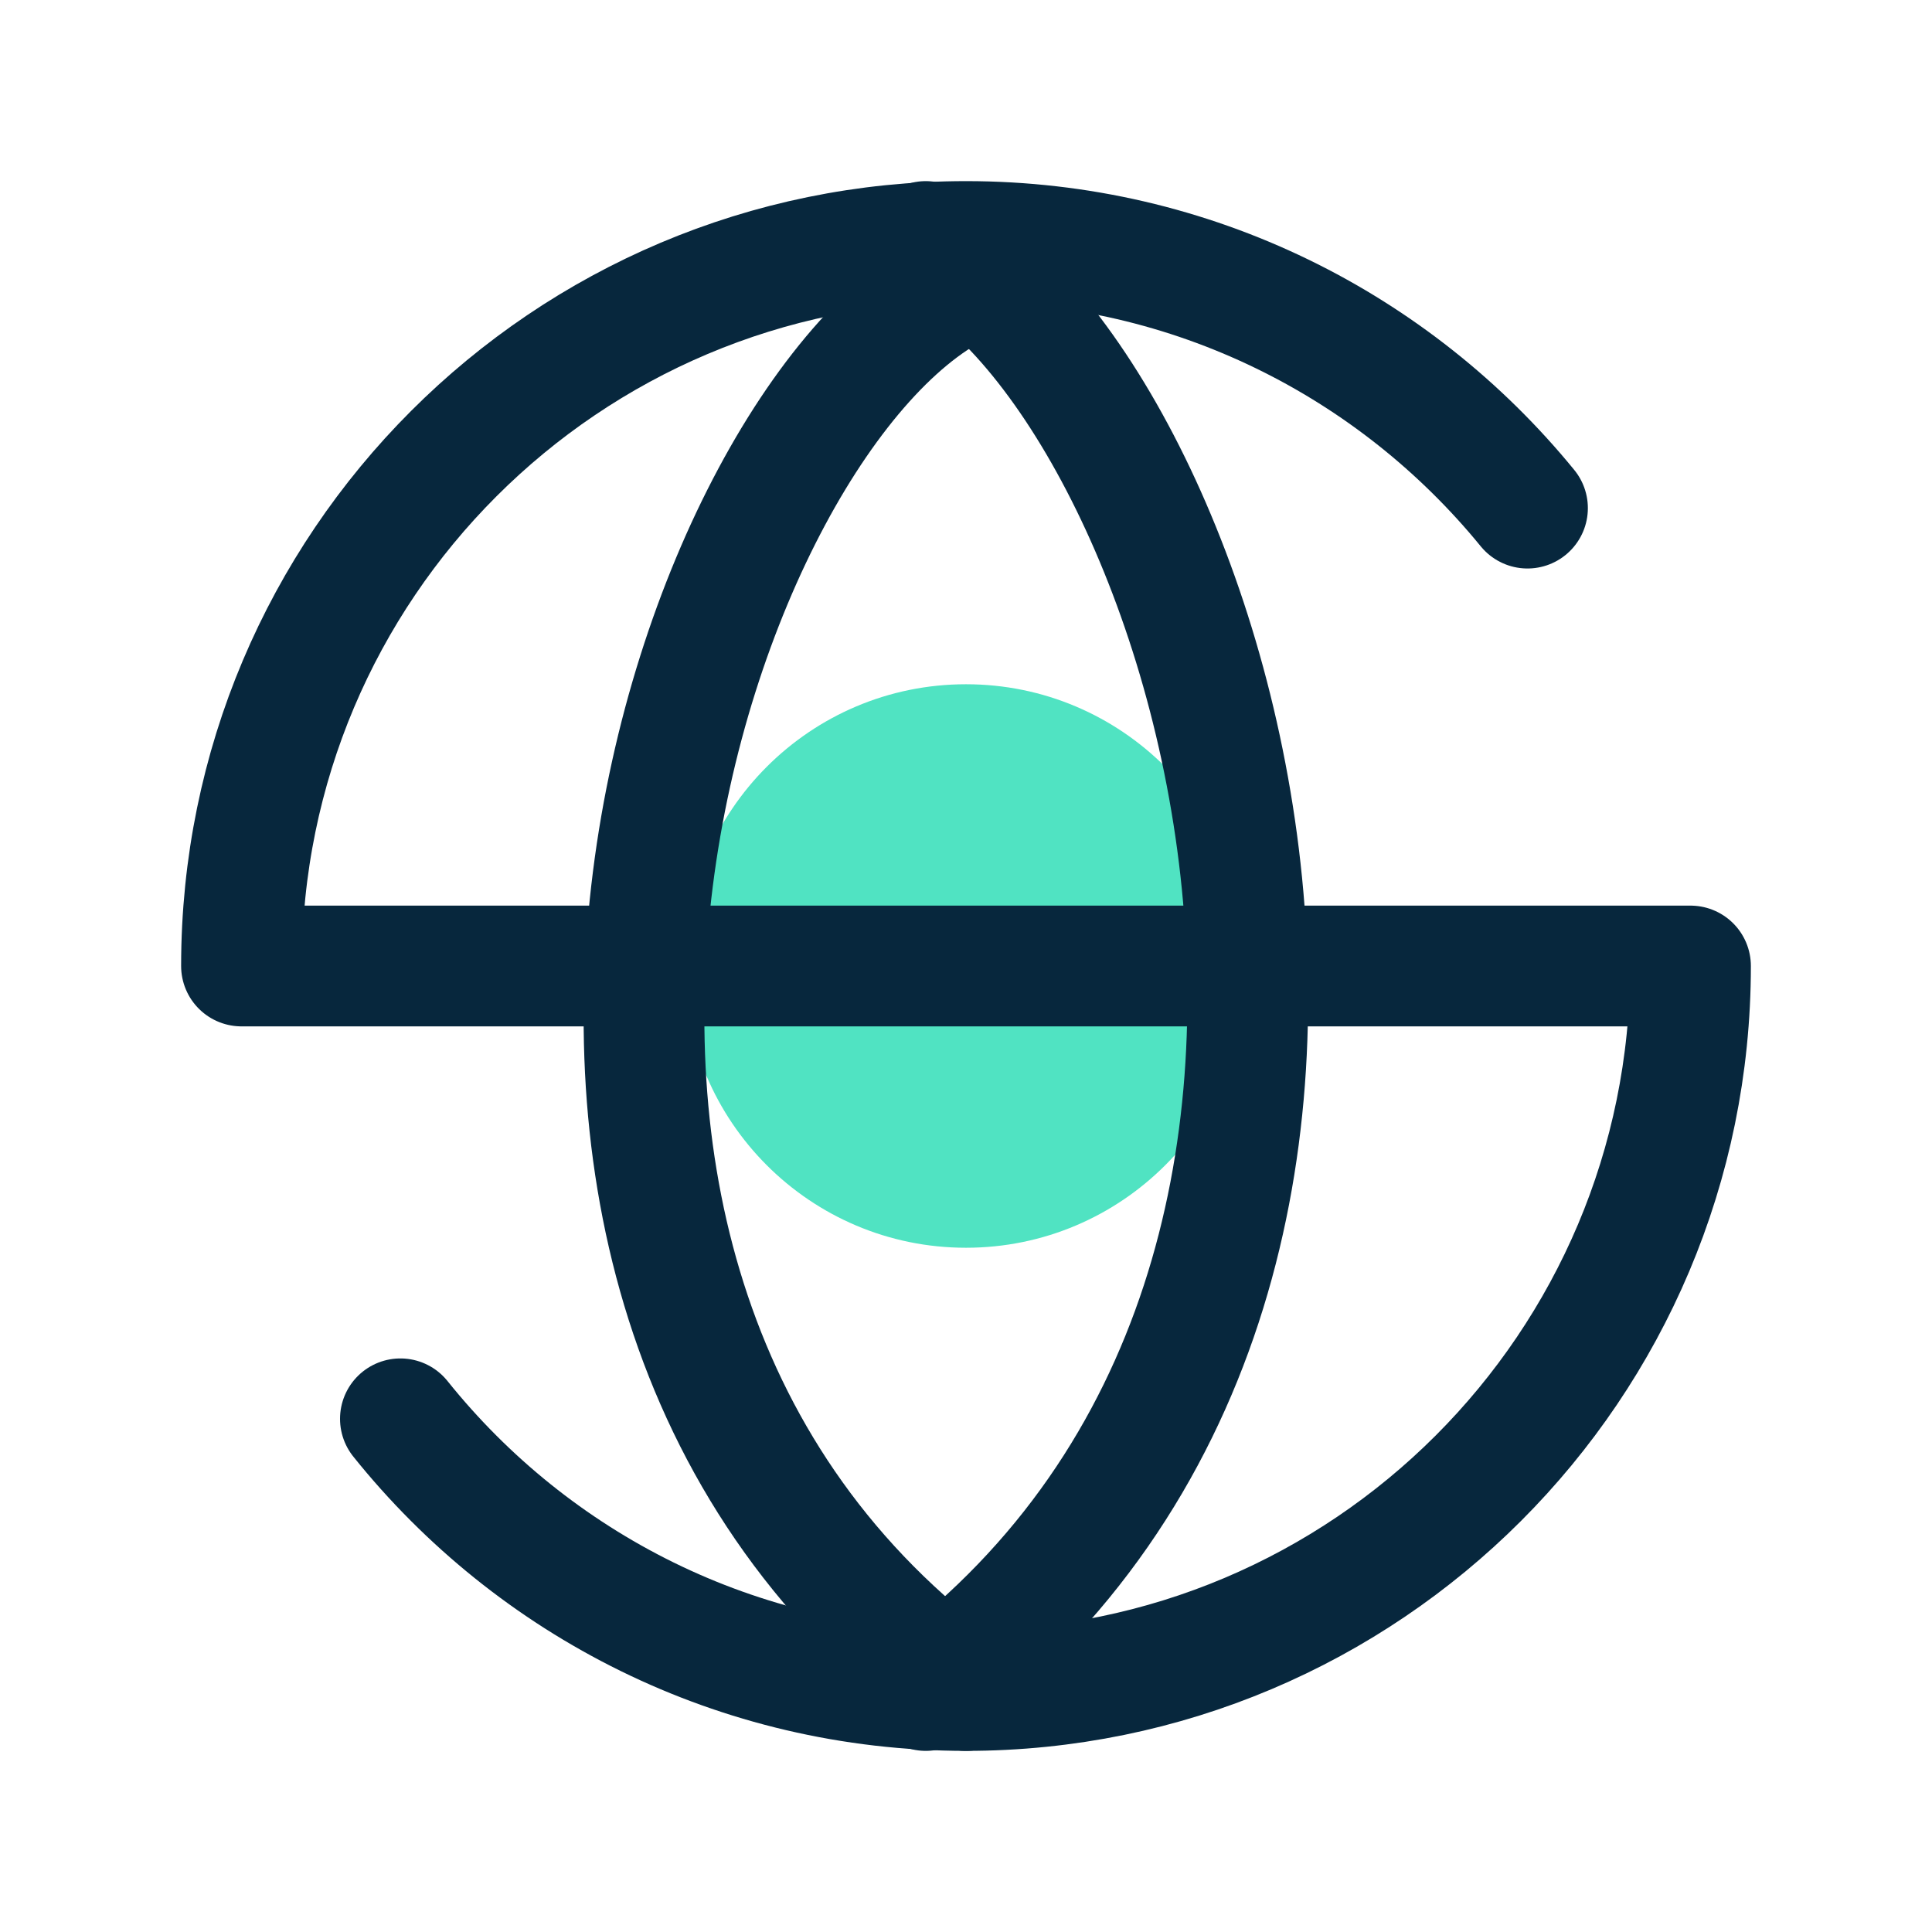 <svg width="48" height="48" viewBox="0 0 48 48" fill="none" xmlns="http://www.w3.org/2000/svg">
<circle cx="24" cy="24" r="7" fill="#50E3C2"/>
<path d="M37.95 12.624C34.649 8.581 29.626 6 24 6C14.059 6 6 14.059 6 24H42C42 33.941 33.941 42 24 42C18.316 42 13.247 39.365 9.948 35.25" stroke="#07273D" stroke-width="3" stroke-linecap="round" stroke-linejoin="round"/>
<path d="M24 7C17.21 10.101 10.043 31.81 24 42" stroke="#07273D" stroke-width="3" stroke-linecap="round" stroke-linejoin="round"/>
<path d="M23 6C29.79 9.19 36.957 31.519 23 42" stroke="#07273D" stroke-width="3" stroke-linecap="round" stroke-linejoin="round"/>
</svg>
